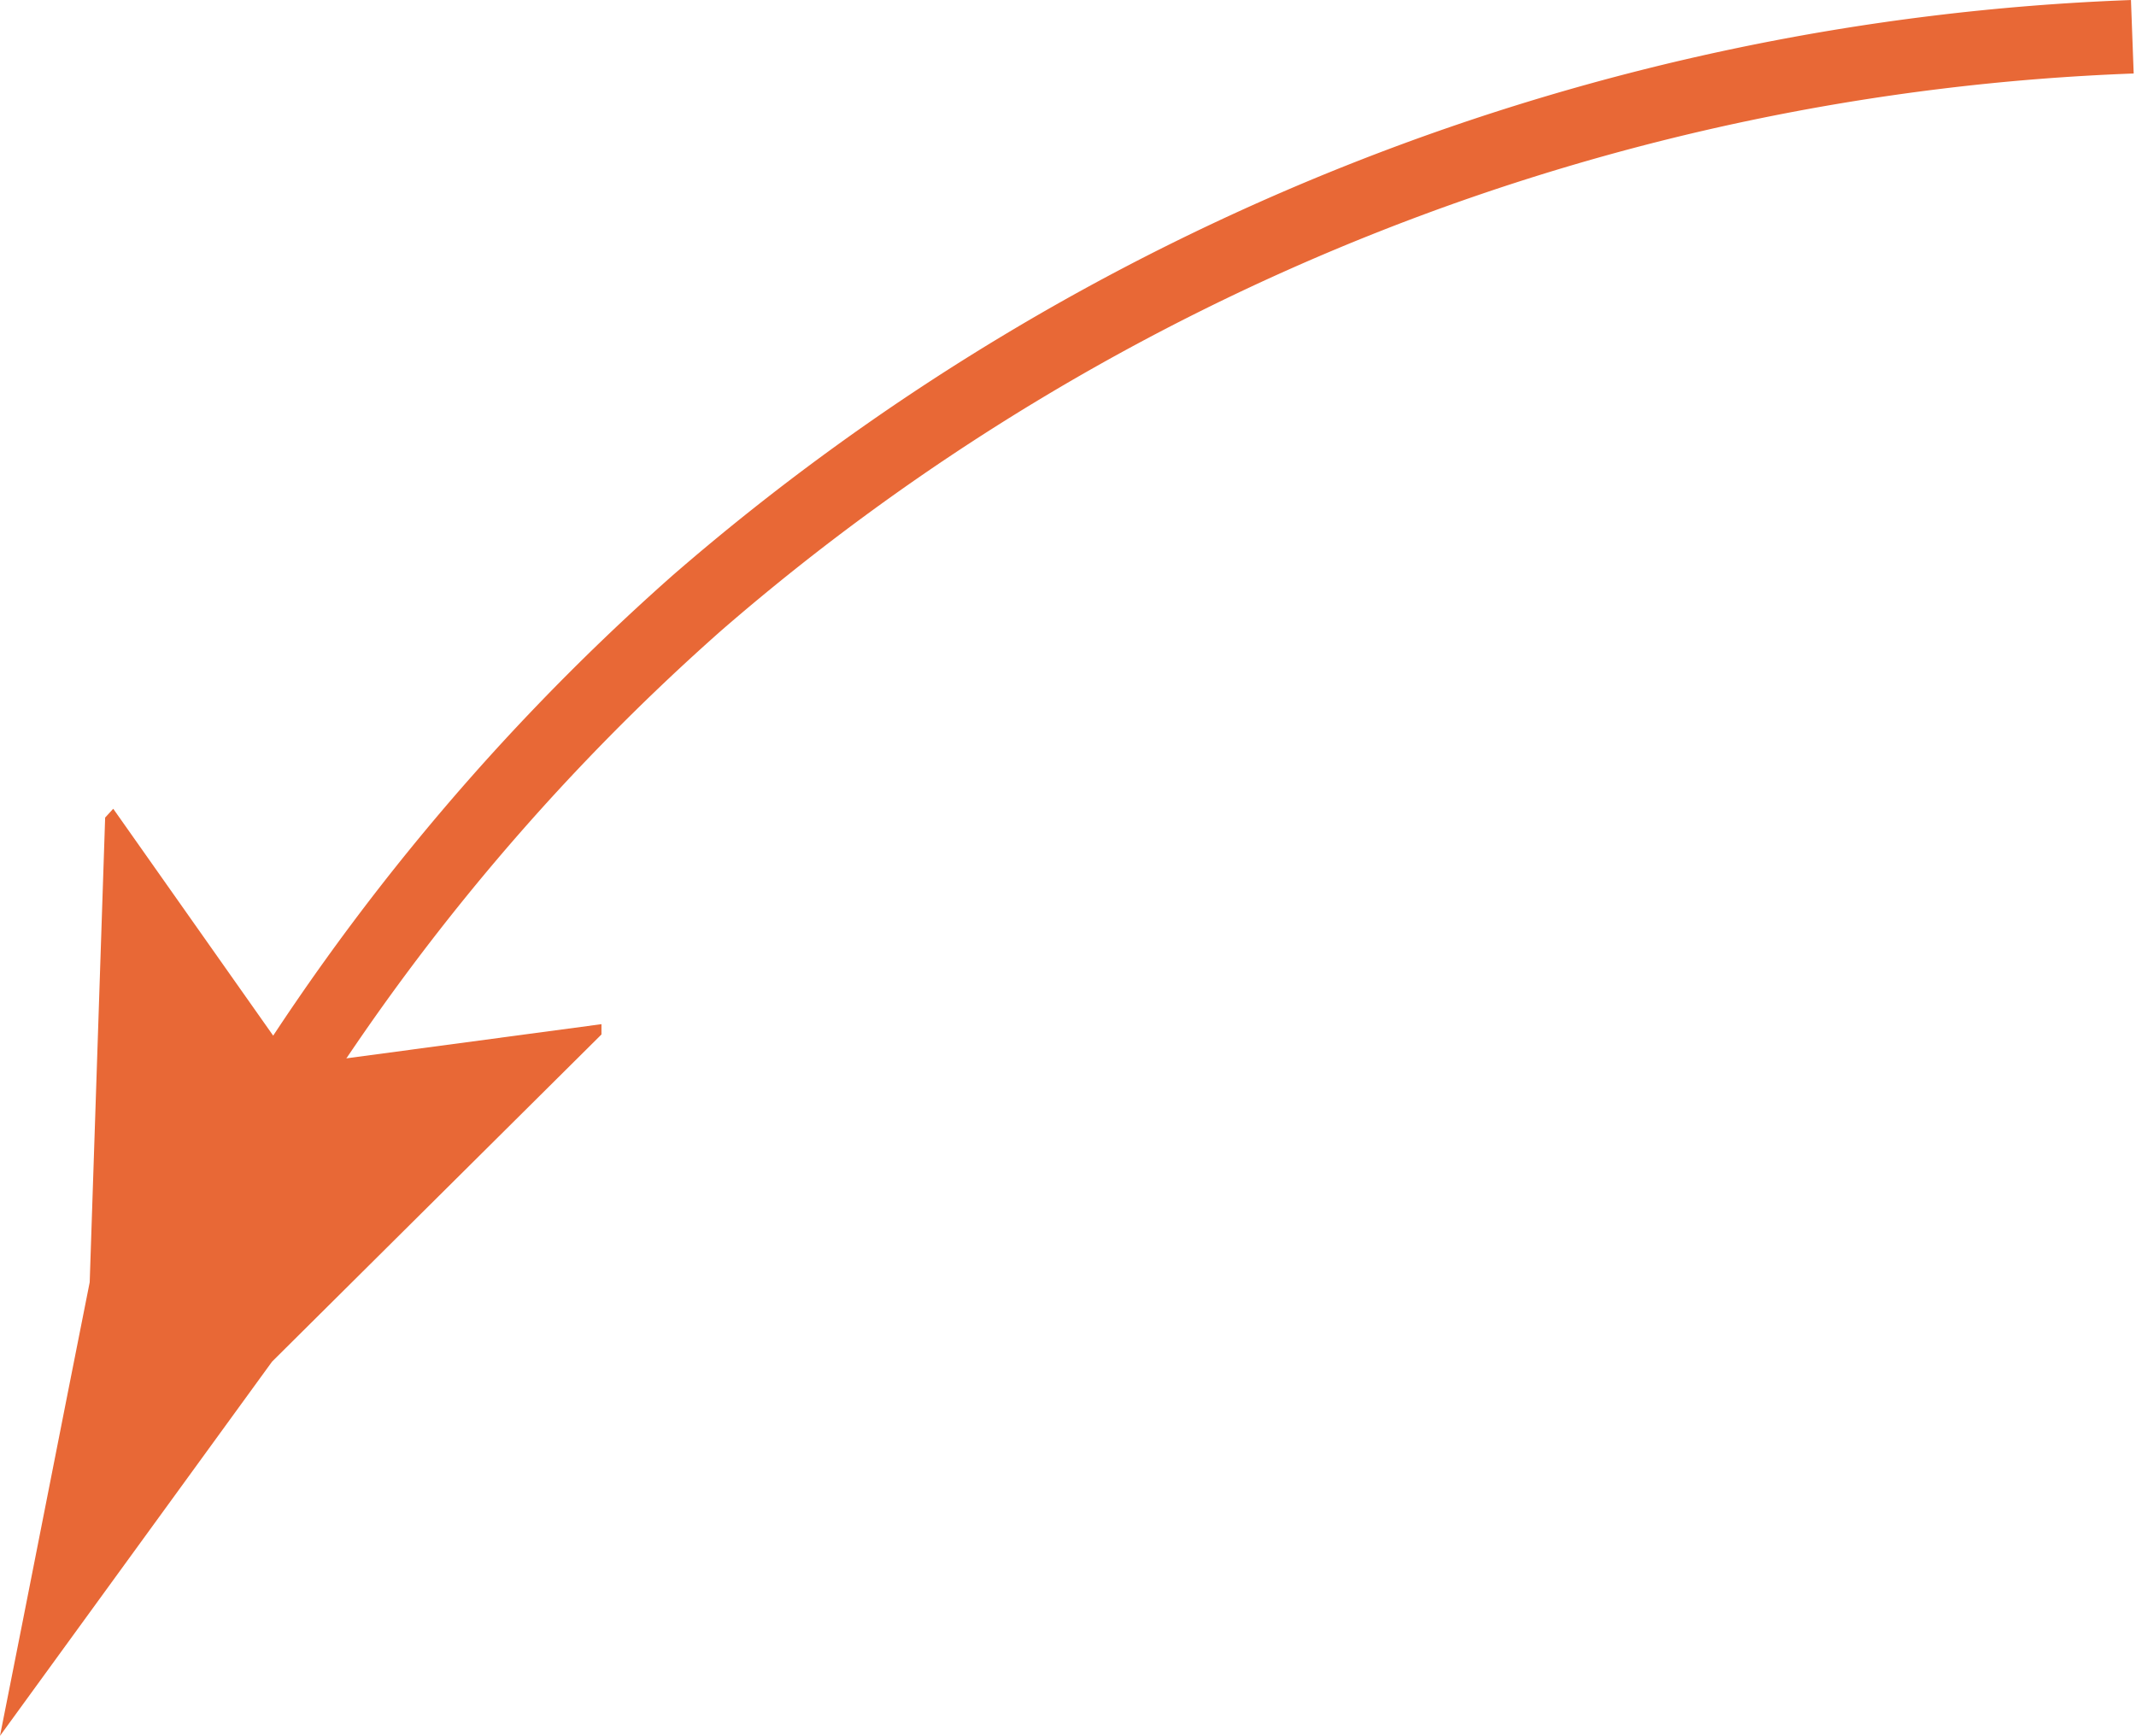 <?xml version="1.0" encoding="UTF-8"?> <svg xmlns="http://www.w3.org/2000/svg" viewBox="0 0 29.05 23.61"> <defs> <style>.cls-1{fill:none;stroke:#e86836;stroke-miterlimit:10;}.cls-2{fill:#e86836;}</style> </defs> <g id="Слой_2" data-name="Слой 2"> <g id="Layer_1" data-name="Layer 1"> <path class="cls-1" d="M29,.5A31.58,31.58,0,0,0,9.48,8.2a31,31,0,0,0-6.39,7.86"></path> <path class="cls-2" d="M4,14.49l4.18-.56,0,.14L3.7,18.52,0,23.61c.41-2.06.81-4.11,1.22-6.17l.21-6.32L1.54,11Z"></path> </g> </g> </svg> 